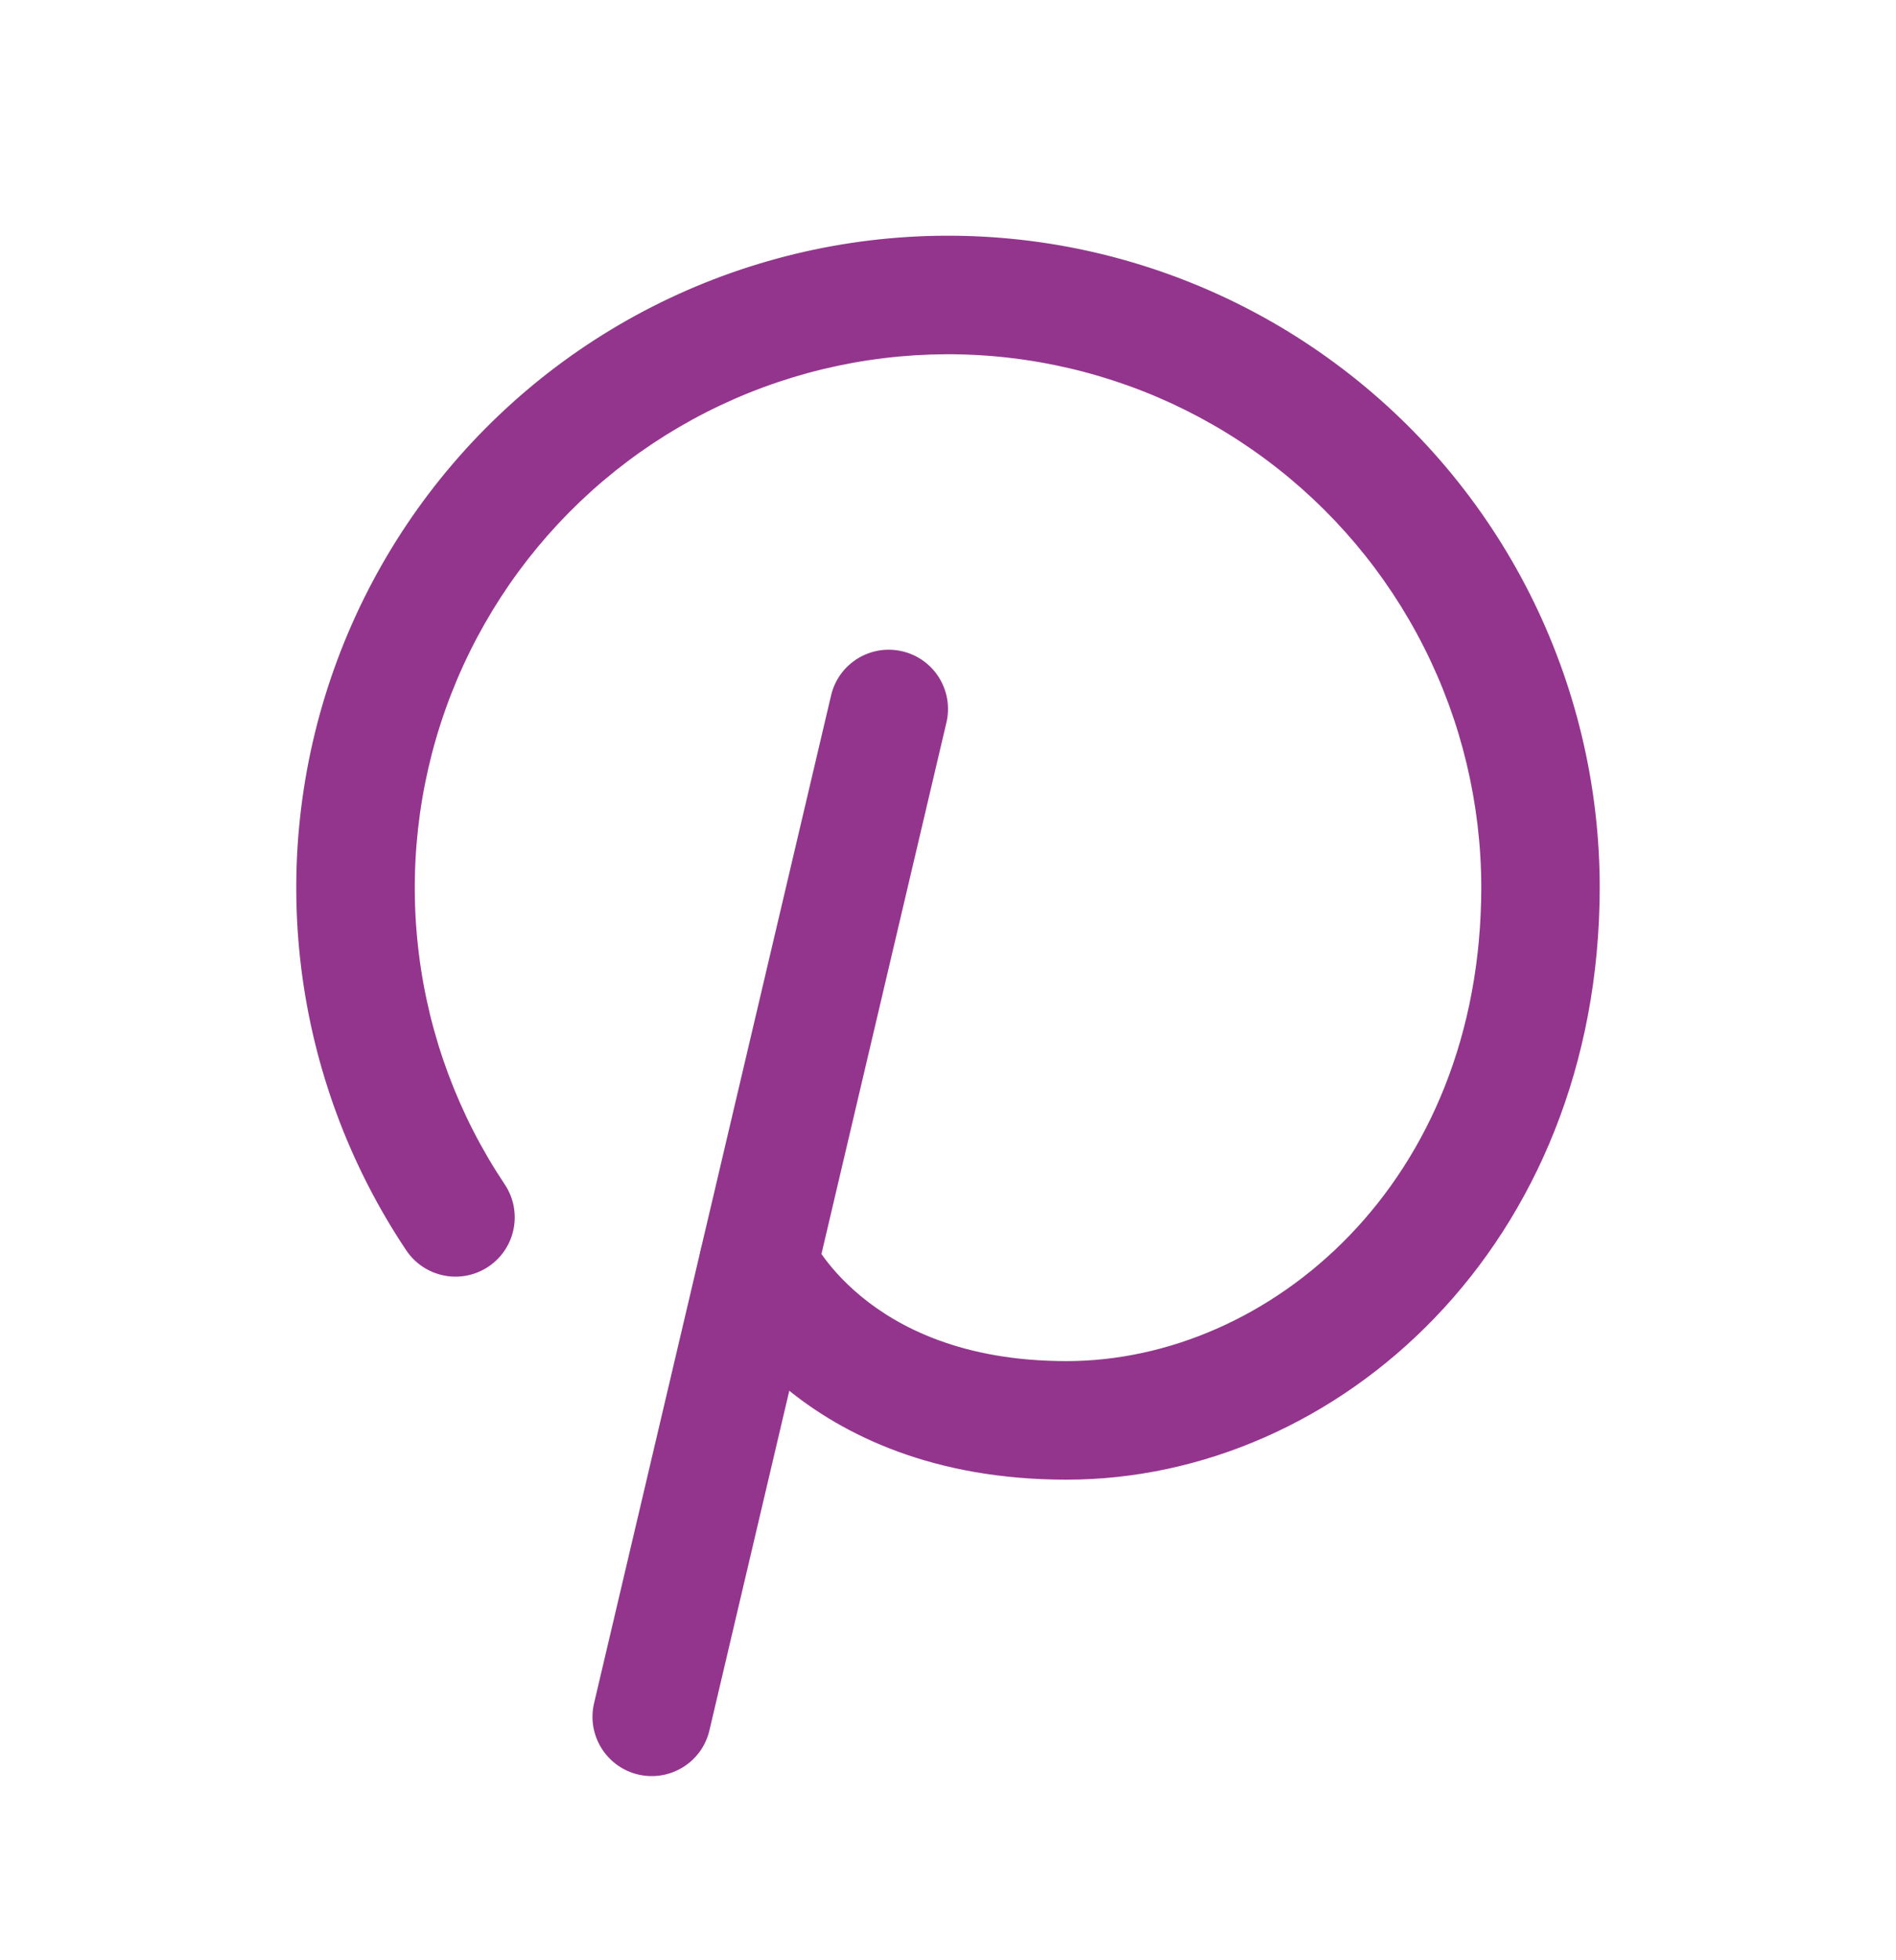 <svg width="30" height="31" viewBox="0 0 30 31" fill="none" xmlns="http://www.w3.org/2000/svg">
<path fill-rule="evenodd" clip-rule="evenodd" d="M14.277 10.3C14.781 10.418 15.094 10.923 14.975 11.427L11.225 27.365C11.107 27.869 10.602 28.181 10.098 28.063C9.594 27.944 9.281 27.439 9.4 26.935L13.15 10.998C13.268 10.494 13.773 10.181 14.277 10.3Z" fill="#93358D"/>
<path fill-rule="evenodd" clip-rule="evenodd" d="M16.433 5.725C15.135 5.501 13.803 5.585 12.543 5.968C11.283 6.352 10.13 7.025 9.177 7.934C8.224 8.843 7.497 9.963 7.054 11.203C6.611 12.444 6.465 13.77 6.627 15.078C6.788 16.385 7.254 17.636 7.986 18.73C8.274 19.161 8.159 19.743 7.728 20.031C7.298 20.319 6.716 20.203 6.428 19.773C5.533 18.435 4.964 16.906 4.766 15.308C4.568 13.71 4.747 12.089 5.288 10.573C5.829 9.057 6.718 7.688 7.883 6.577C9.048 5.466 10.457 4.643 11.997 4.175C13.537 3.706 15.165 3.604 16.751 3.877C18.338 4.151 19.838 4.792 21.132 5.749C22.427 6.706 23.479 7.953 24.205 9.39C24.93 10.827 25.31 12.414 25.312 14.024L25.312 14.025C25.312 19.688 21.177 23.4 16.875 23.4C14.774 23.4 13.346 22.701 12.435 21.95C11.986 21.58 11.673 21.206 11.469 20.918C11.367 20.773 11.291 20.649 11.239 20.556C11.213 20.51 11.192 20.471 11.177 20.441C11.169 20.426 11.163 20.413 11.158 20.402L11.151 20.388L11.149 20.383L11.148 20.38L11.147 20.379C11.147 20.379 11.147 20.378 12 19.99L11.147 20.378C10.932 19.907 11.14 19.351 11.612 19.137C12.08 18.924 12.632 19.128 12.849 19.593L12.85 19.595C12.853 19.601 12.861 19.615 12.873 19.636C12.896 19.678 12.938 19.747 13 19.835C13.123 20.01 13.326 20.255 13.627 20.503C14.216 20.988 15.226 21.525 16.875 21.525C20.073 21.525 23.437 18.722 23.438 14.025C23.435 12.709 23.125 11.411 22.531 10.236C21.937 9.06 21.076 8.04 20.017 7.257C18.959 6.473 17.731 5.949 16.433 5.725Z" fill="#93358D"/>
</svg>
